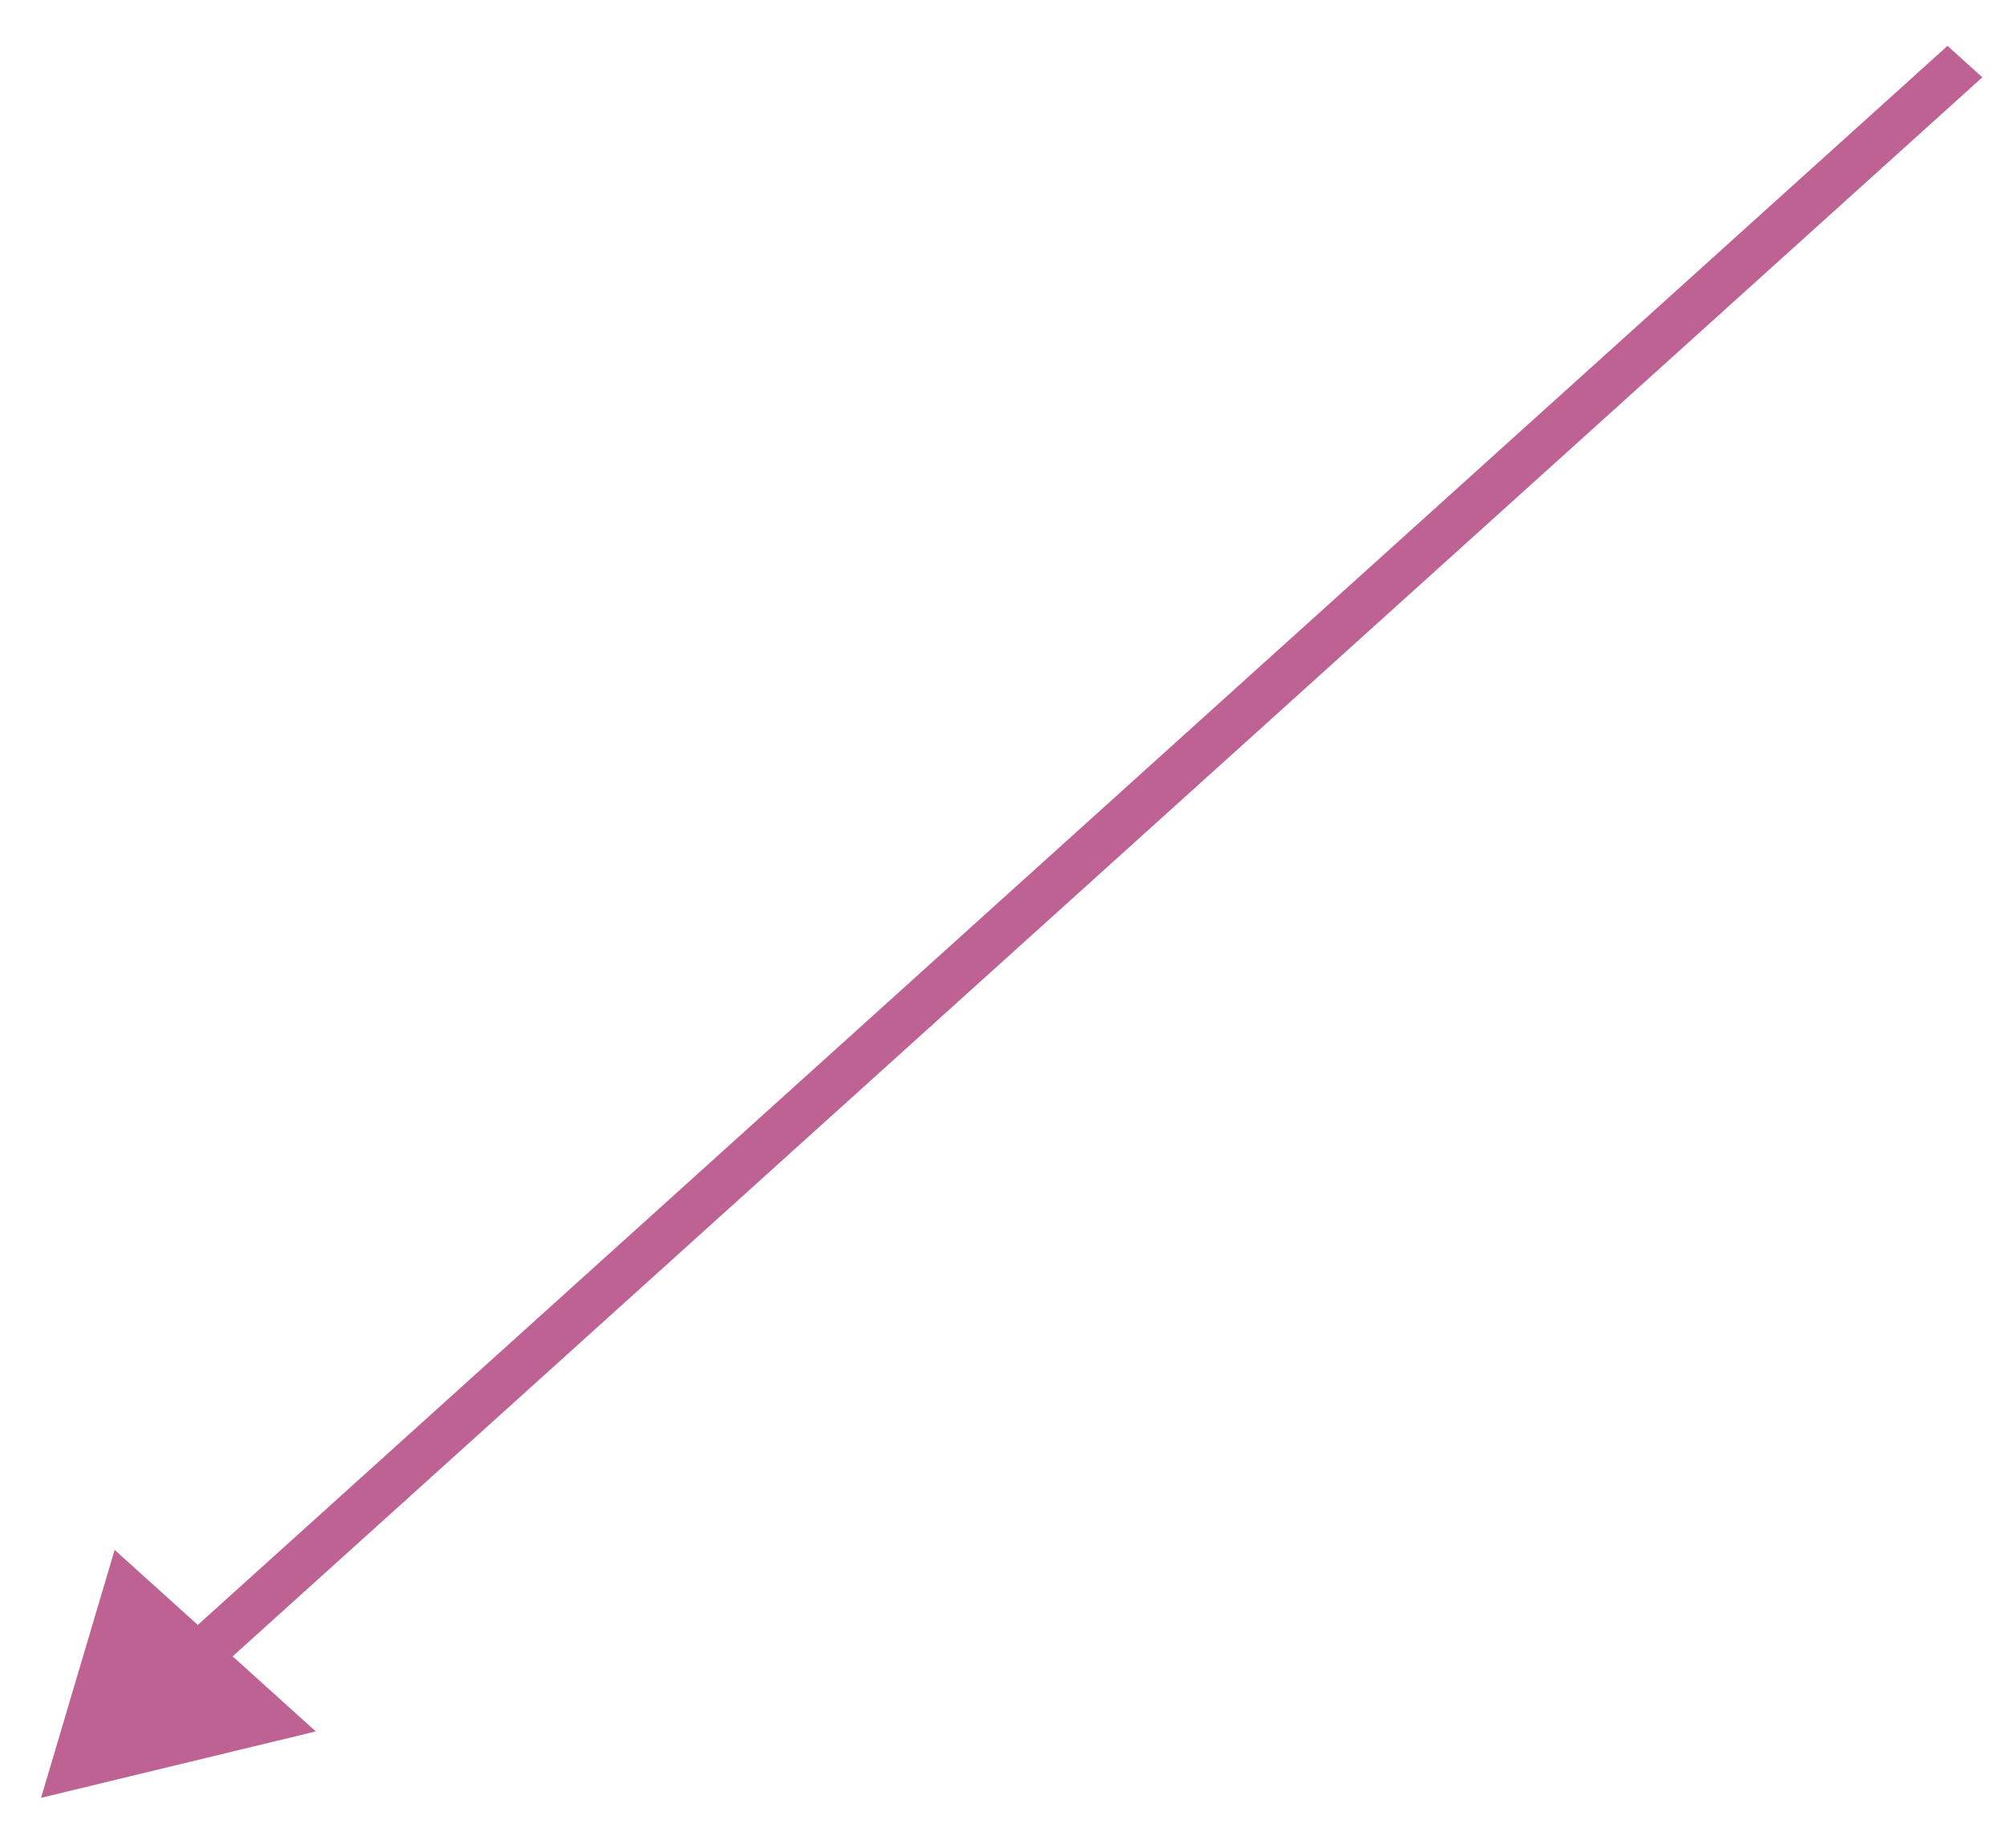 <?xml version="1.0" encoding="UTF-8"?> <svg xmlns="http://www.w3.org/2000/svg" width="38" height="35" viewBox="0 0 38 35" fill="none"><path d="M0.778 34.055L2.172 29.359L5.982 32.797L0.778 34.055ZM37.552 1.464L4.077 31.673L3.417 31.078L36.892 0.869L37.552 1.464Z" fill="#BD6293"></path></svg> 